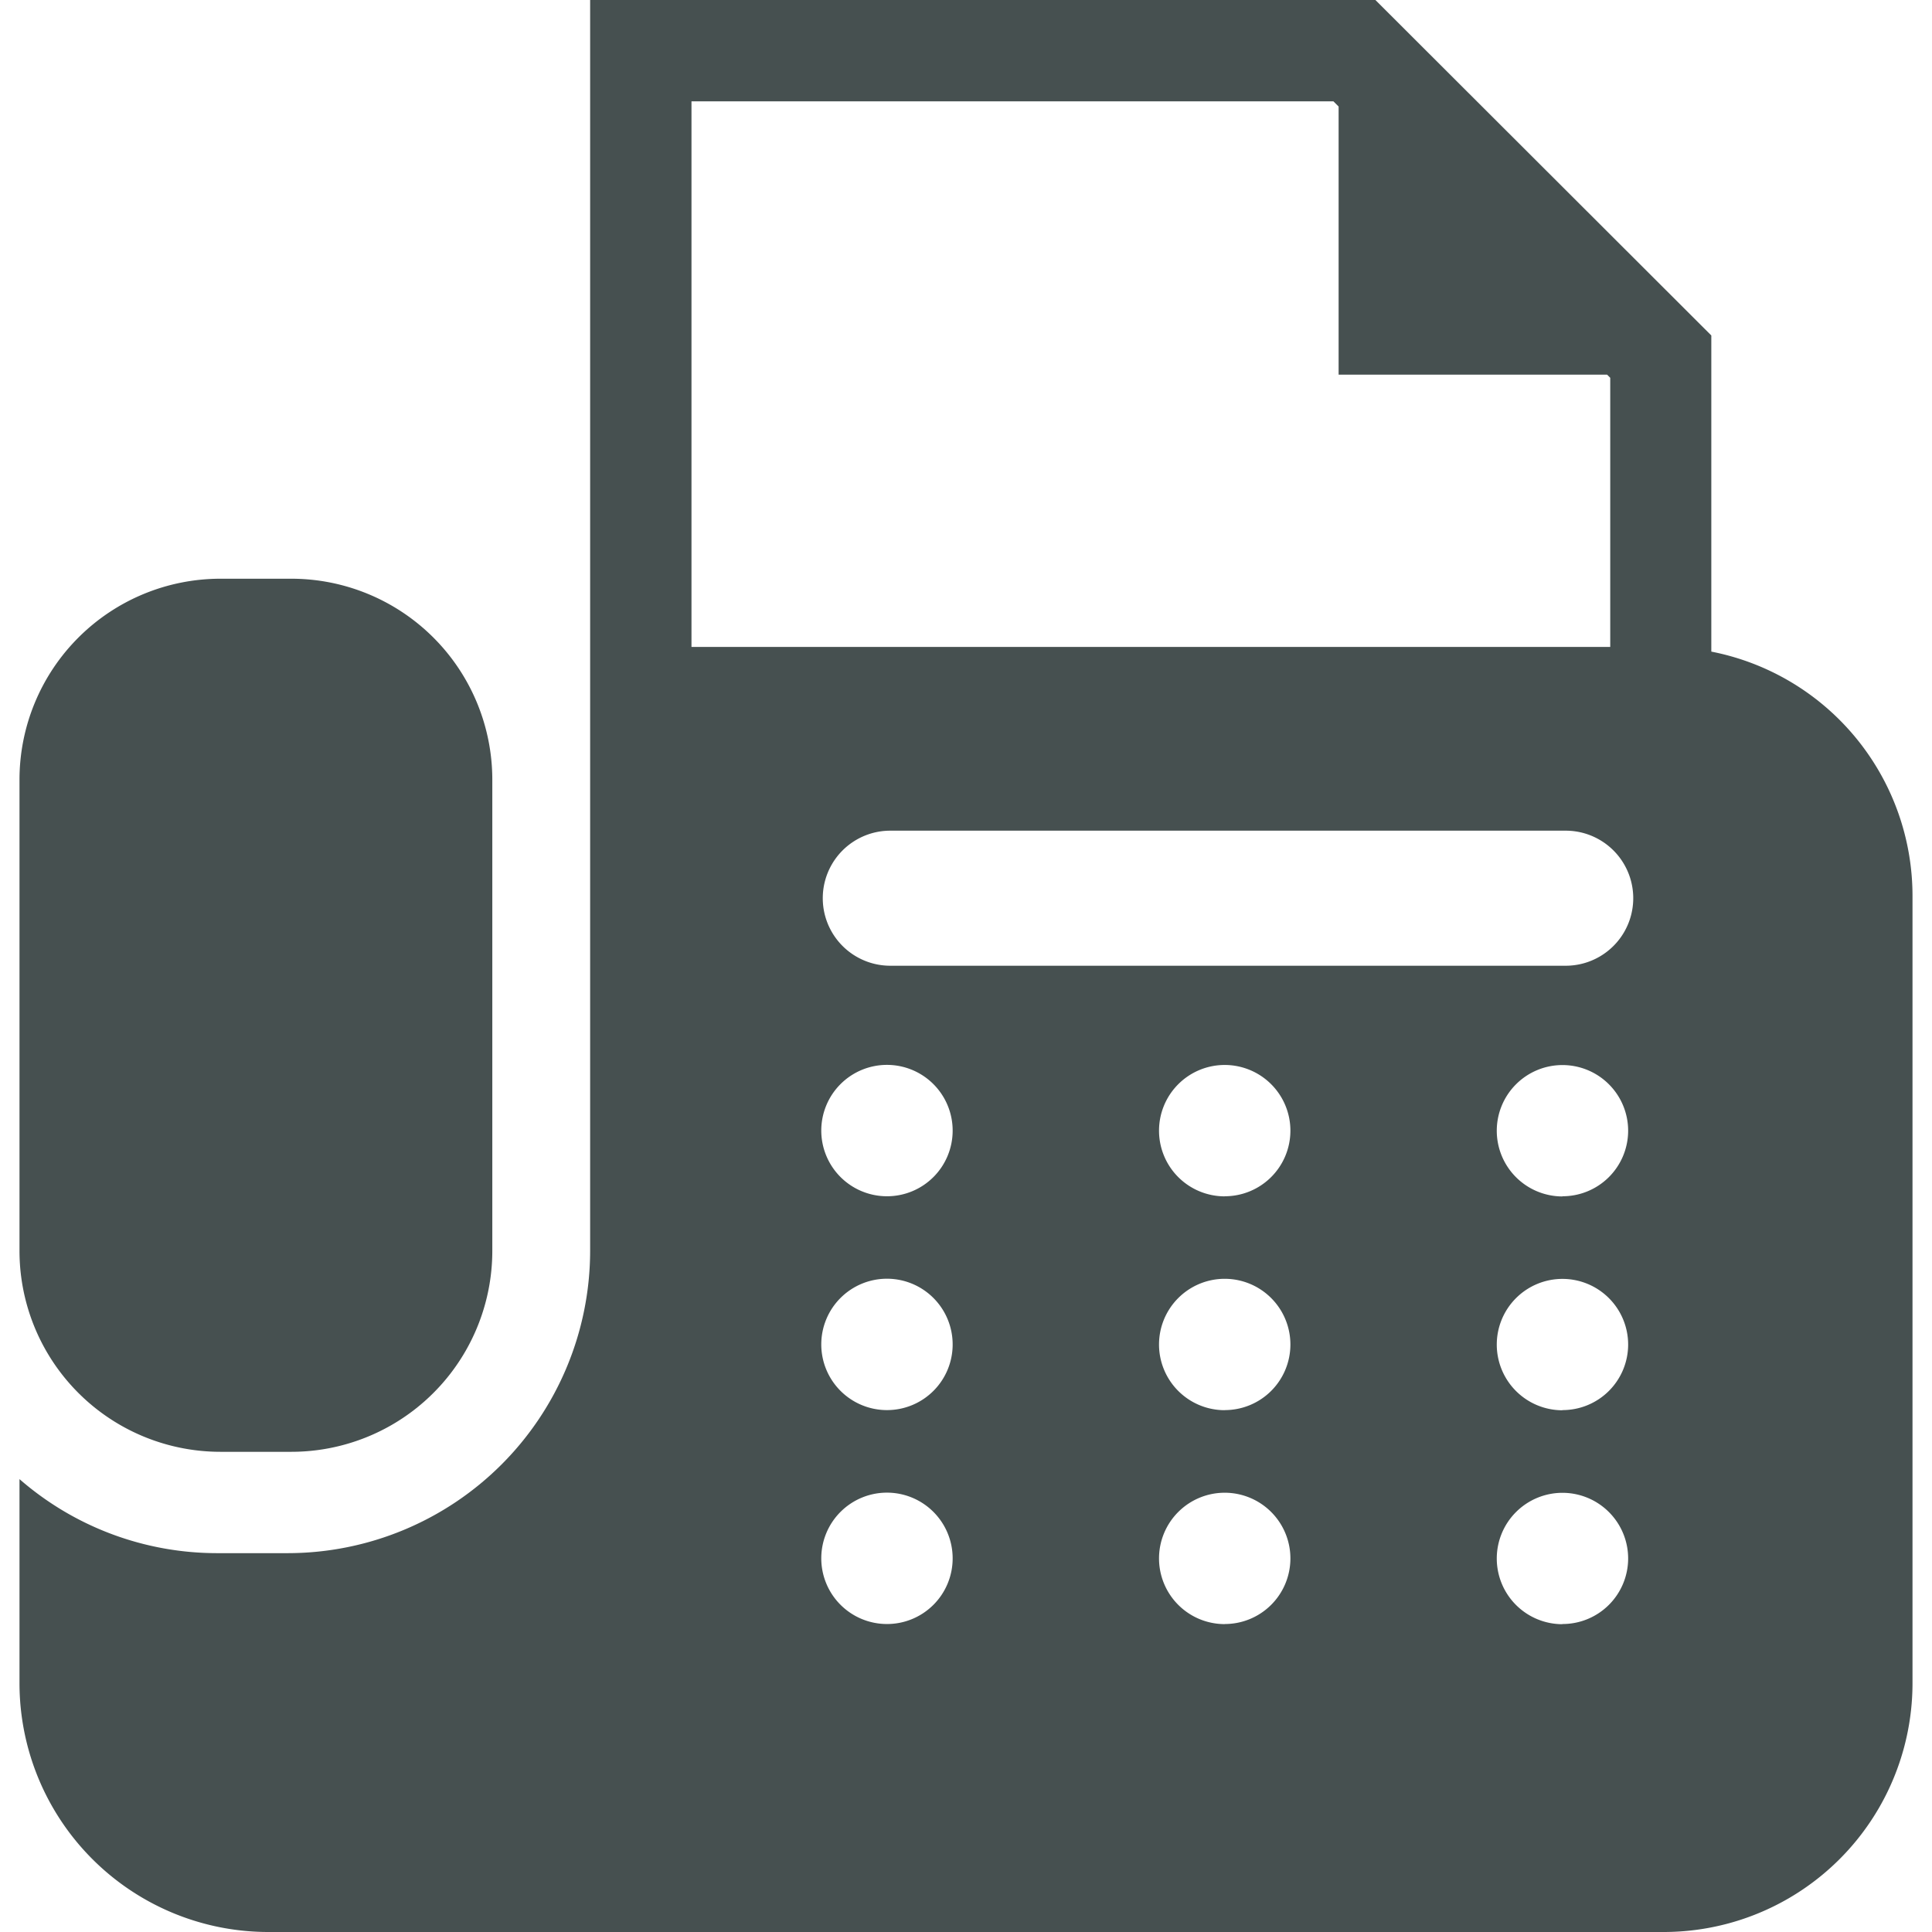 <svg id="contact-fax-icon" xmlns="http://www.w3.org/2000/svg" width="22" height="22"><defs><style>.cls-1{fill:#465050}</style></defs><path class="cls-1" d="M2.511 16.532h.806a2.289 2.289 0 002.289-2.289V8.879A2.289 2.289 0 003.317 6.59h-.806A2.289 2.289 0 00.222 8.879v5.364a2.289 2.289 0 002.289 2.289z"/><path class="cls-1" d="M19.487 7.42v-3.6L15.662 0H6.72v14.243a3.446 3.446 0 01-3.443 3.443h-.805a3.424 3.424 0 01-2.25-.843v2.323A2.834 2.834 0 003.056 22h15.888a2.834 2.834 0 002.834-2.834V10.2a2.835 2.835 0 00-2.291-2.78zM7.874 1.154h7.31l.059.059v3.053H18.3l.036.036v3.065H7.874zM10.1 18.493a.748.748 0 11.748-.747.747.747 0 01-.748.747zm0-2.436a.748.748 0 11.748-.747.747.747 0 01-.748.747zm0-2.435a.748.748 0 11.748-.747.747.747 0 01-.748.747zm3.846 4.872a.748.748 0 11.748-.747.747.747 0 01-.749.746zm0-2.436a.748.748 0 11.748-.747.747.747 0 01-.749.746zm0-2.435a.748.748 0 11.748-.747.747.747 0 01-.749.746zm3.846 4.872a.748.748 0 11.748-.747.747.747 0 01-.749.745zm0-2.436a.748.748 0 11.748-.747.747.747 0 01-.749.745zm0-2.435a.748.748 0 11.748-.747.747.747 0 01-.749.745zm.037-2.627h-7.691a.769.769 0 110-1.538h7.691a.769.769 0 010 1.538z"/></svg>